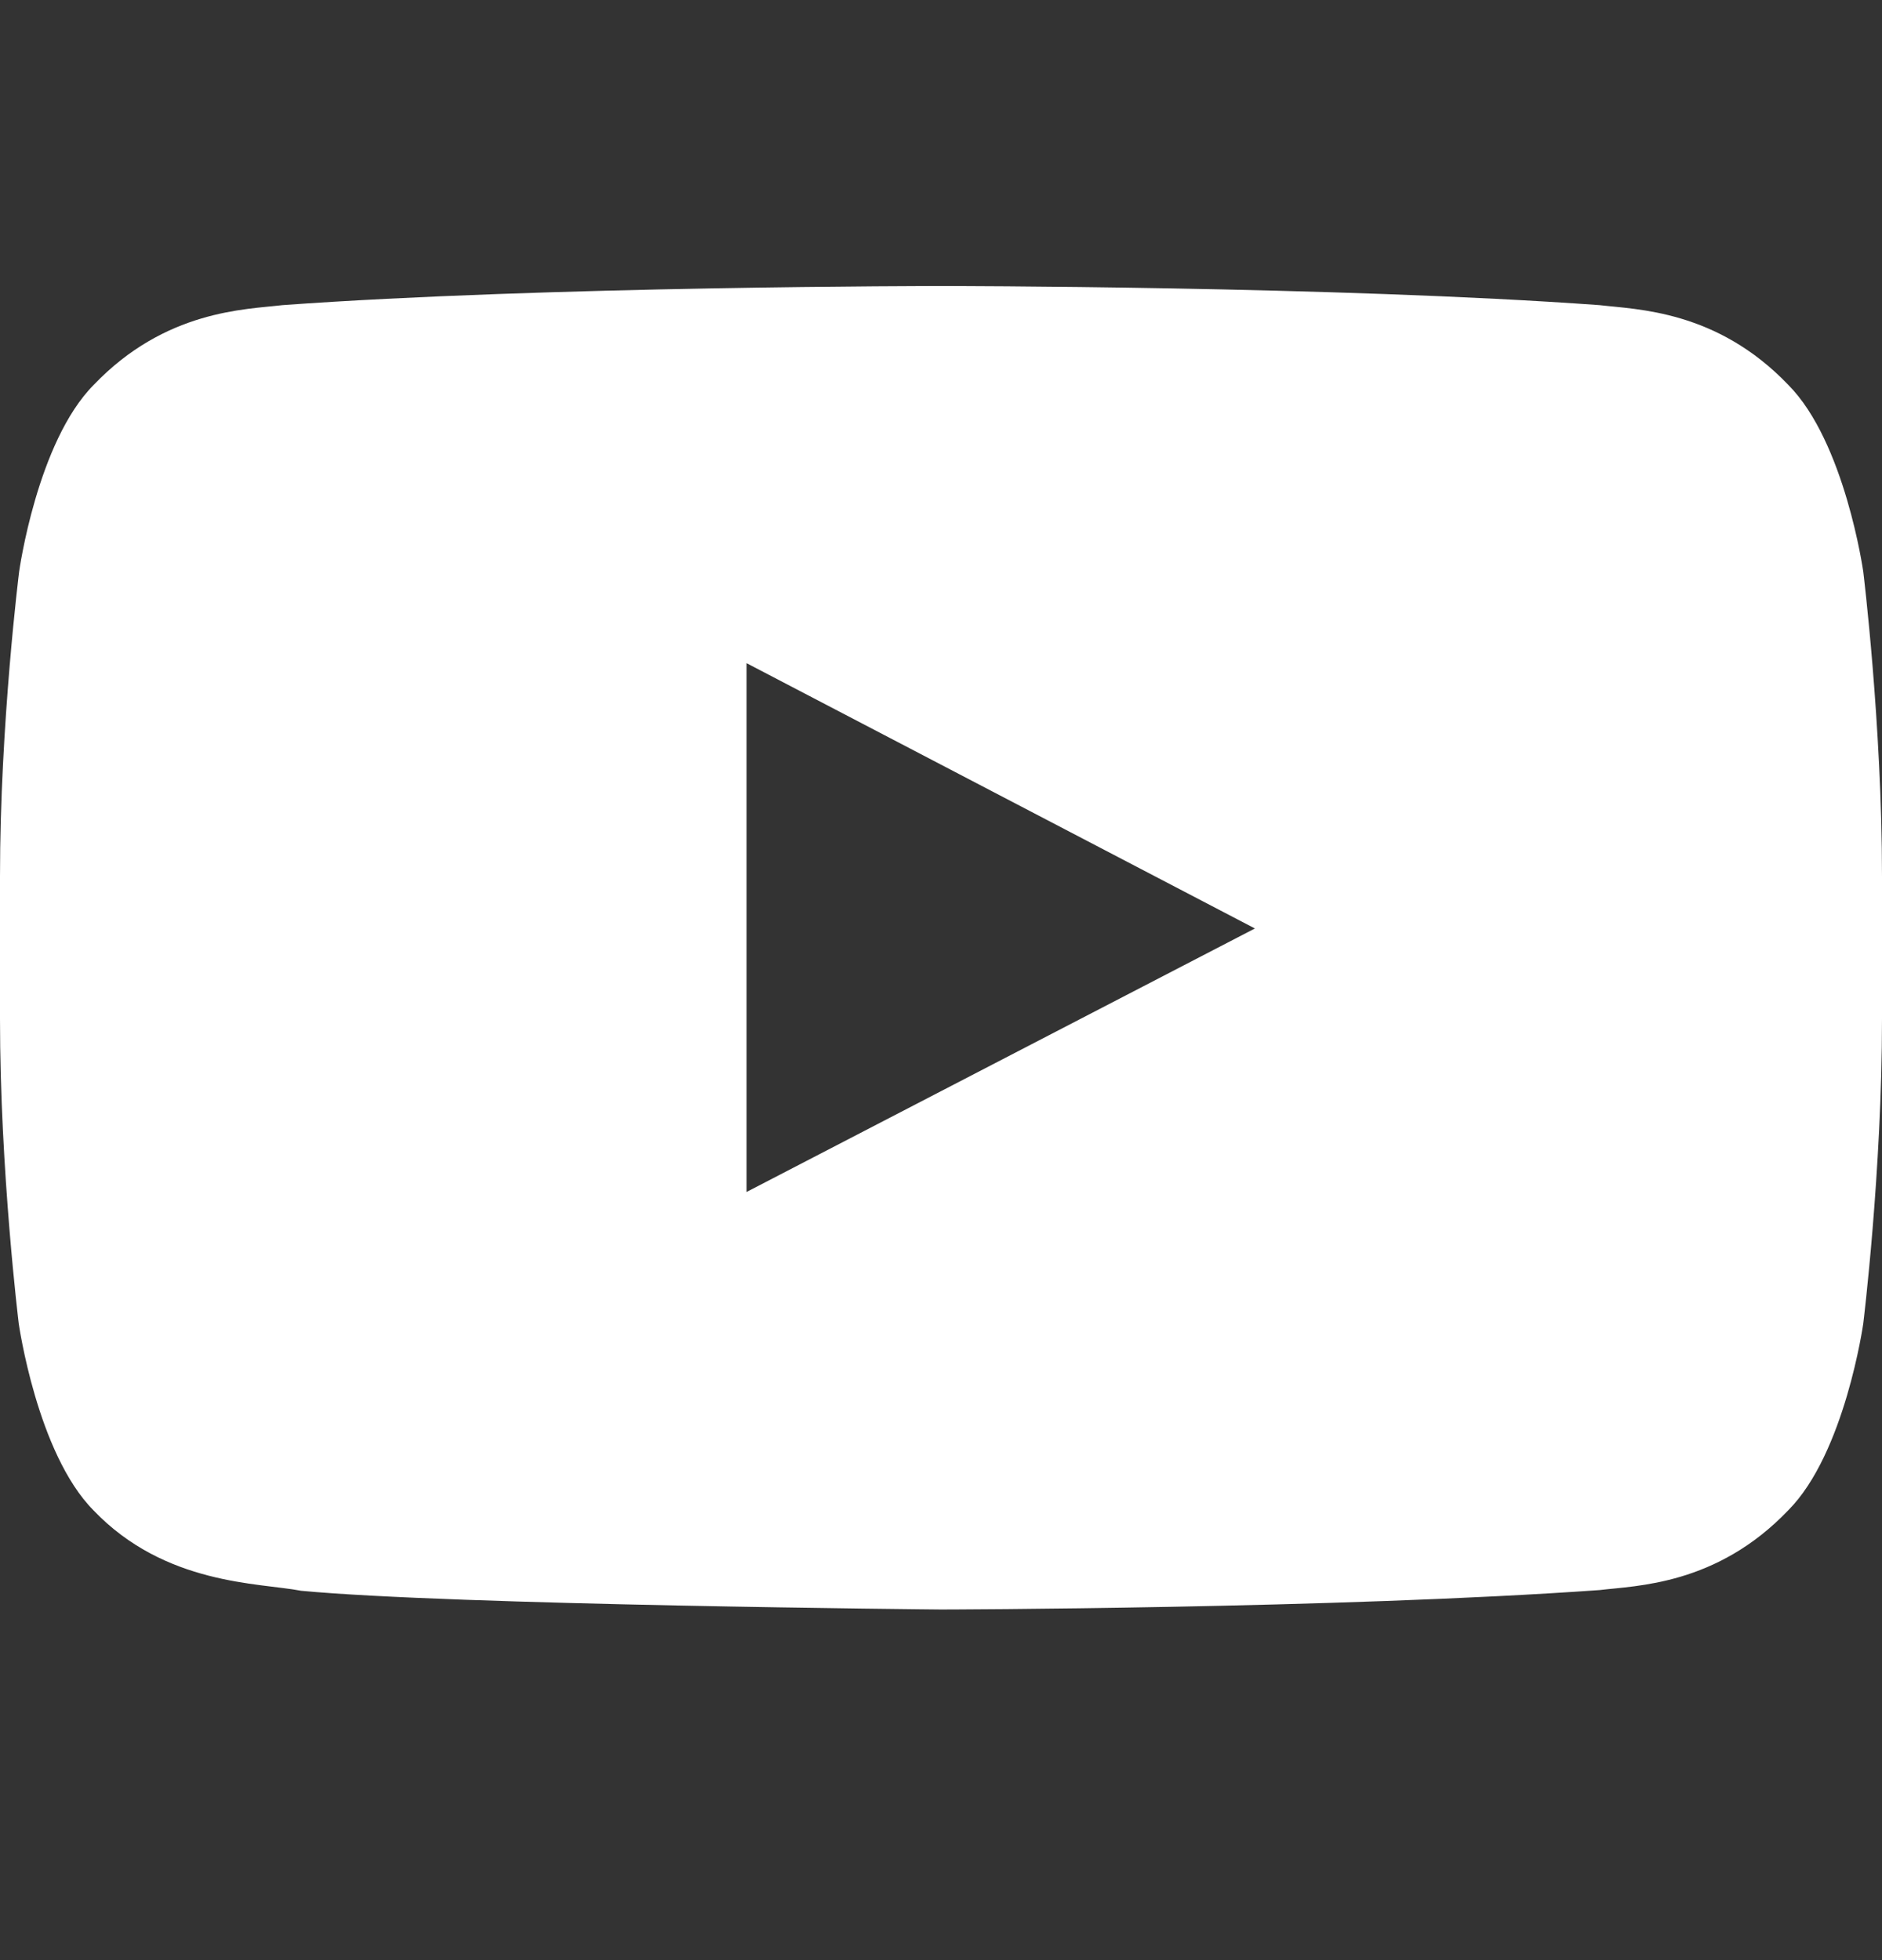 <svg width="24" height="25" viewBox="0 0 24 25" fill="none" xmlns="http://www.w3.org/2000/svg">
<rect x="0" y="0" width="24" height="25" fill="#333333" stroke="none"/>
<path d="M23.761 7.291C23.761 7.291 23.527 5.636 22.805 4.909C21.891 3.953 20.869 3.948 20.4 3.892C17.044 3.648 12.005 3.648 12.005 3.648H11.995C11.995 3.648 6.956 3.648 3.6 3.892C3.131 3.948 2.109 3.953 1.195 4.909C0.473 5.636 0.244 7.291 0.244 7.291C0.244 7.291 0 9.236 0 11.177V12.995C0 14.936 0.239 16.881 0.239 16.881C0.239 16.881 0.473 18.536 1.191 19.262C2.105 20.219 3.305 20.186 3.839 20.289C5.761 20.472 12 20.528 12 20.528C12 20.528 17.044 20.519 20.4 20.28C20.869 20.223 21.891 20.219 22.805 19.262C23.527 18.536 23.761 16.881 23.761 16.881C23.761 16.881 24 14.941 24 12.995V11.177C24 9.236 23.761 7.291 23.761 7.291ZM9.52 15.203V8.458L16.003 11.842L9.52 15.203Z" fill="white"/>
</svg>
